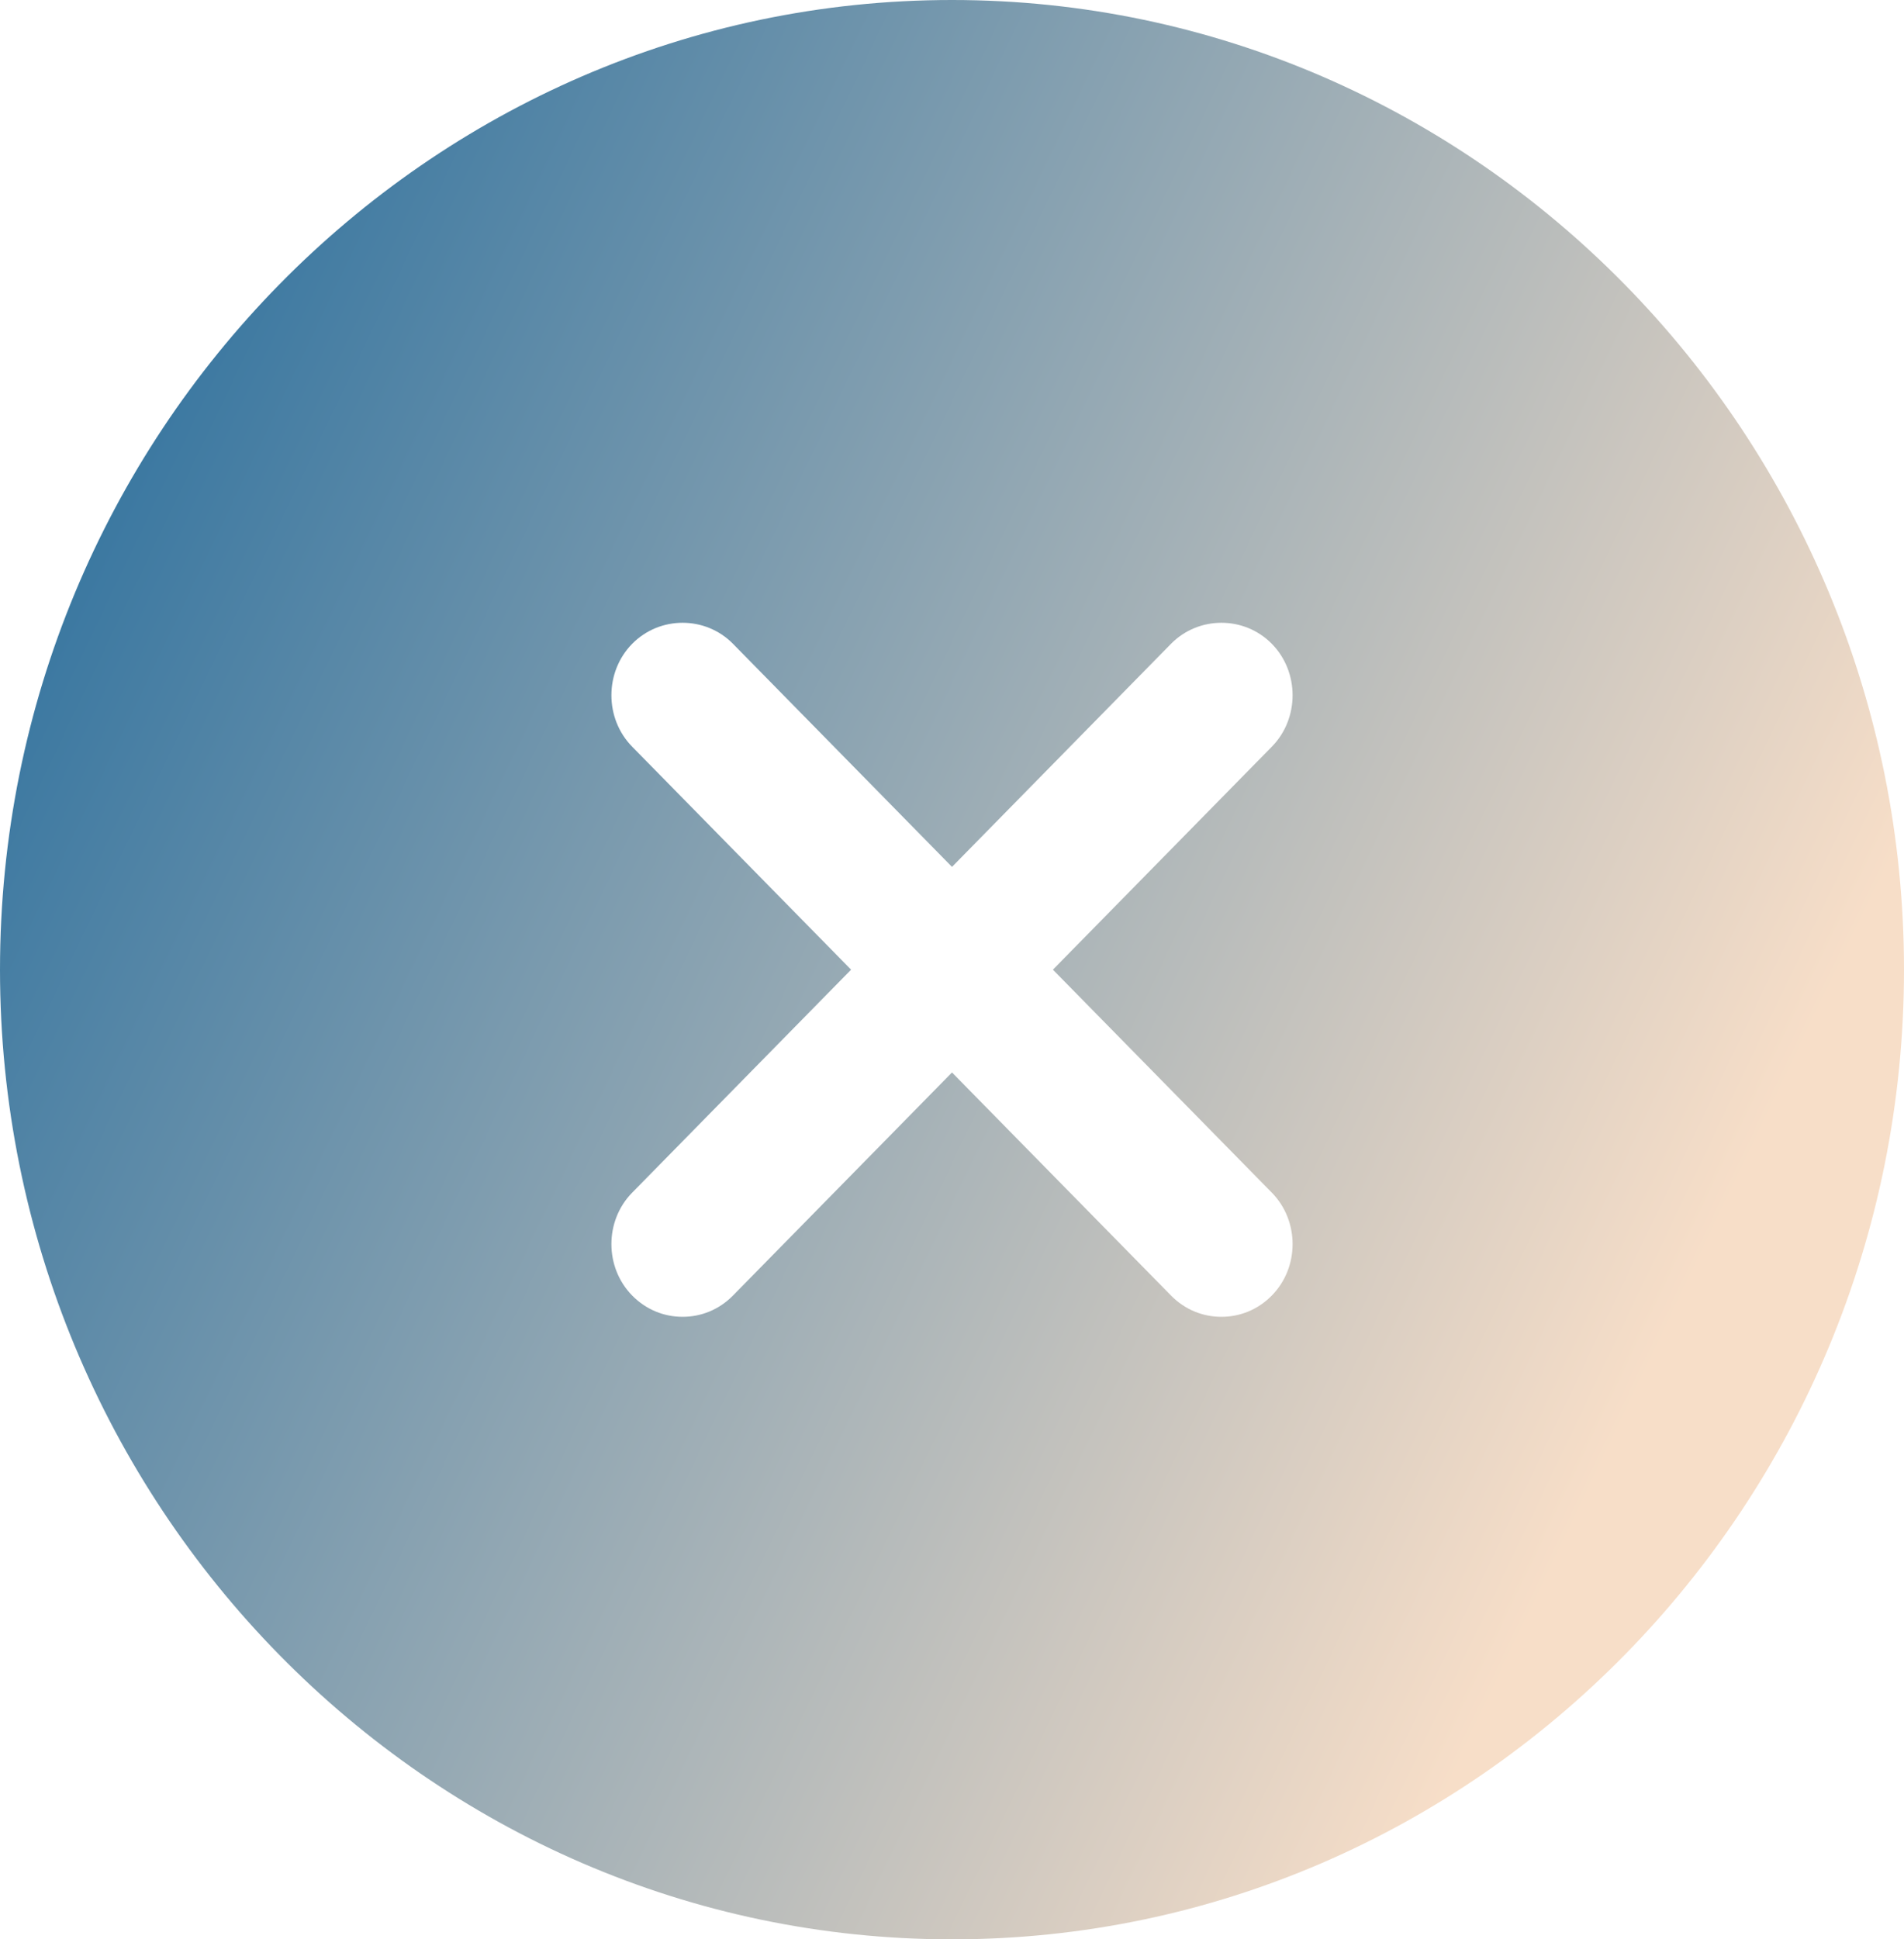 <svg width="55" height="56" viewBox="0 0 55 56" fill="none" xmlns="http://www.w3.org/2000/svg">
<path d="M27.5 0C12.348 0 0 12.572 0 28C0 43.428 12.348 56 27.5 56C42.653 56 55 43.428 55 28C55 12.572 42.653 0 27.5 0ZM36.74 34.44C37.538 35.252 37.538 36.596 36.74 37.408C36.328 37.828 35.805 38.024 35.282 38.024C34.76 38.024 34.237 37.828 33.825 37.408L27.5 30.968L21.175 37.408C20.762 37.828 20.24 38.024 19.718 38.024C19.195 38.024 18.672 37.828 18.26 37.408C17.462 36.596 17.462 35.252 18.26 34.44L24.585 28L18.26 21.56C17.462 20.748 17.462 19.404 18.26 18.592C19.058 17.78 20.378 17.78 21.175 18.592L27.5 25.032L33.825 18.592C34.623 17.78 35.943 17.78 36.74 18.592C37.538 19.404 37.538 20.748 36.74 21.56L30.415 28L36.74 34.44Z" fill="url(#paint0_linear_207_1172)"/>
<defs>
<linearGradient id="paint0_linear_207_1172" x1="-1.03776e-08" y1="21" x2="46" y2="43" gradientUnits="userSpaceOnUse">
<stop stop-color="#3B78A1"/>
<stop offset="1" stop-color="#F7DEC8"/>
</linearGradient>
</defs>
</svg>
